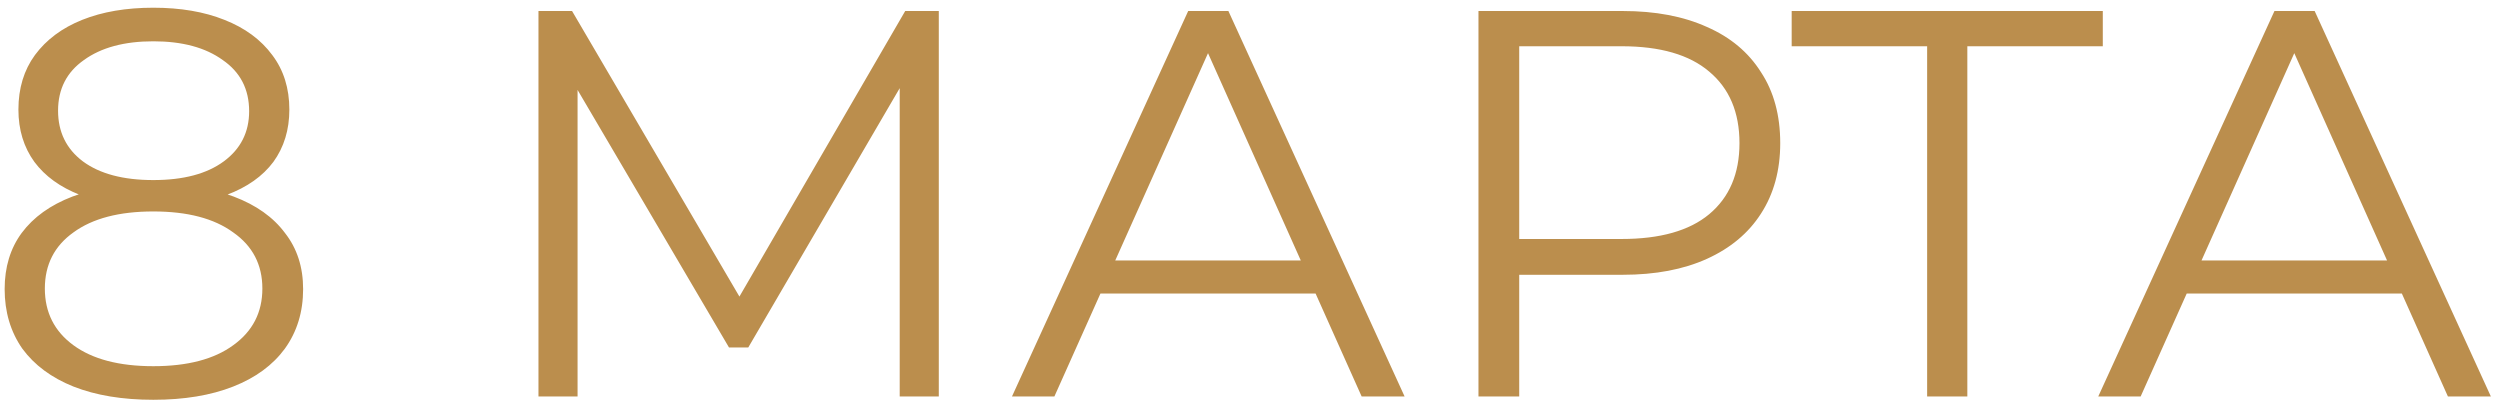 <svg width="227" height="37" viewBox="0 0 227 37" fill="none" xmlns="http://www.w3.org/2000/svg">
<path d="M13.922 36.3C11.123 36.3 8.706 35.9 6.672 35.1C4.672 34.3 3.122 33.15 2.022 31.65C0.956 30.117 0.422 28.317 0.422 26.25C0.422 24.25 0.939 22.55 1.972 21.15C3.039 19.717 4.572 18.617 6.572 17.85C8.606 17.083 11.056 16.7 13.922 16.7C16.756 16.7 19.189 17.083 21.223 17.85C23.256 18.617 24.806 19.717 25.872 21.15C26.973 22.55 27.523 24.25 27.523 26.25C27.523 28.317 26.973 30.117 25.872 31.65C24.773 33.15 23.206 34.3 21.172 35.1C19.139 35.9 16.723 36.3 13.922 36.3ZM13.922 33.25C17.023 33.25 19.439 32.617 21.172 31.35C22.939 30.083 23.823 28.367 23.823 26.2C23.823 24.033 22.939 22.333 21.172 21.1C19.439 19.833 17.023 19.2 13.922 19.2C10.822 19.2 8.406 19.833 6.672 21.1C4.939 22.333 4.072 24.033 4.072 26.2C4.072 28.367 4.939 30.083 6.672 31.35C8.406 32.617 10.822 33.25 13.922 33.25ZM13.922 18.75C11.322 18.75 9.106 18.4 7.272 17.7C5.472 17 4.089 16 3.122 14.7C2.156 13.367 1.672 11.783 1.672 9.95C1.672 8.017 2.172 6.367 3.172 5C4.206 3.6 5.639 2.533 7.472 1.8C9.306 1.067 11.456 0.7 13.922 0.7C16.389 0.7 18.539 1.067 20.372 1.8C22.239 2.533 23.689 3.6 24.723 5C25.756 6.367 26.273 8.017 26.273 9.95C26.273 11.783 25.789 13.367 24.823 14.7C23.856 16 22.439 17 20.573 17.7C18.739 18.4 16.523 18.75 13.922 18.75ZM13.922 16.35C16.656 16.35 18.789 15.783 20.323 14.65C21.856 13.517 22.622 12 22.622 10.1C22.622 8.1 21.823 6.55 20.223 5.45C18.656 4.317 16.556 3.75 13.922 3.75C11.289 3.75 9.189 4.317 7.622 5.45C6.056 6.55 5.272 8.083 5.272 10.05C5.272 11.983 6.022 13.517 7.522 14.65C9.056 15.783 11.189 16.35 13.922 16.35ZM48.893 36V1H51.943L67.943 28.3H66.343L82.193 1H85.243V36H81.693V6.55H82.543L67.943 31.55H66.193L51.493 6.55H52.443V36H48.893ZM91.888 36L107.888 1H111.538L127.538 36H123.638L108.938 3.15H110.438L95.738 36H91.888ZM98.188 26.65L99.288 23.65H119.638L120.738 26.65H98.188ZM134.245 36V1H147.345C150.311 1 152.861 1.483 154.995 2.45C157.128 3.383 158.761 4.75 159.895 6.55C161.061 8.317 161.645 10.467 161.645 13C161.645 15.467 161.061 17.6 159.895 19.4C158.761 21.167 157.128 22.533 154.995 23.5C152.861 24.467 150.311 24.95 147.345 24.95H136.295L137.945 23.2V36H134.245ZM137.945 23.5L136.295 21.7H147.245C150.745 21.7 153.395 20.95 155.195 19.45C157.028 17.917 157.945 15.767 157.945 13C157.945 10.2 157.028 8.033 155.195 6.5C153.395 4.967 150.745 4.2 147.245 4.2H136.295L137.945 2.45V23.5ZM174.984 36V3.2L175.984 4.2H162.684V1H190.934V4.2H177.684L178.634 3.2V36H174.984ZM190.521 36L206.521 1H210.171L226.171 36H222.271L207.571 3.15H209.071L194.371 36H190.521ZM196.821 26.65L197.921 23.65H218.271L219.371 26.65H196.821Z" fill="#BB8E4D"/>
</svg>
